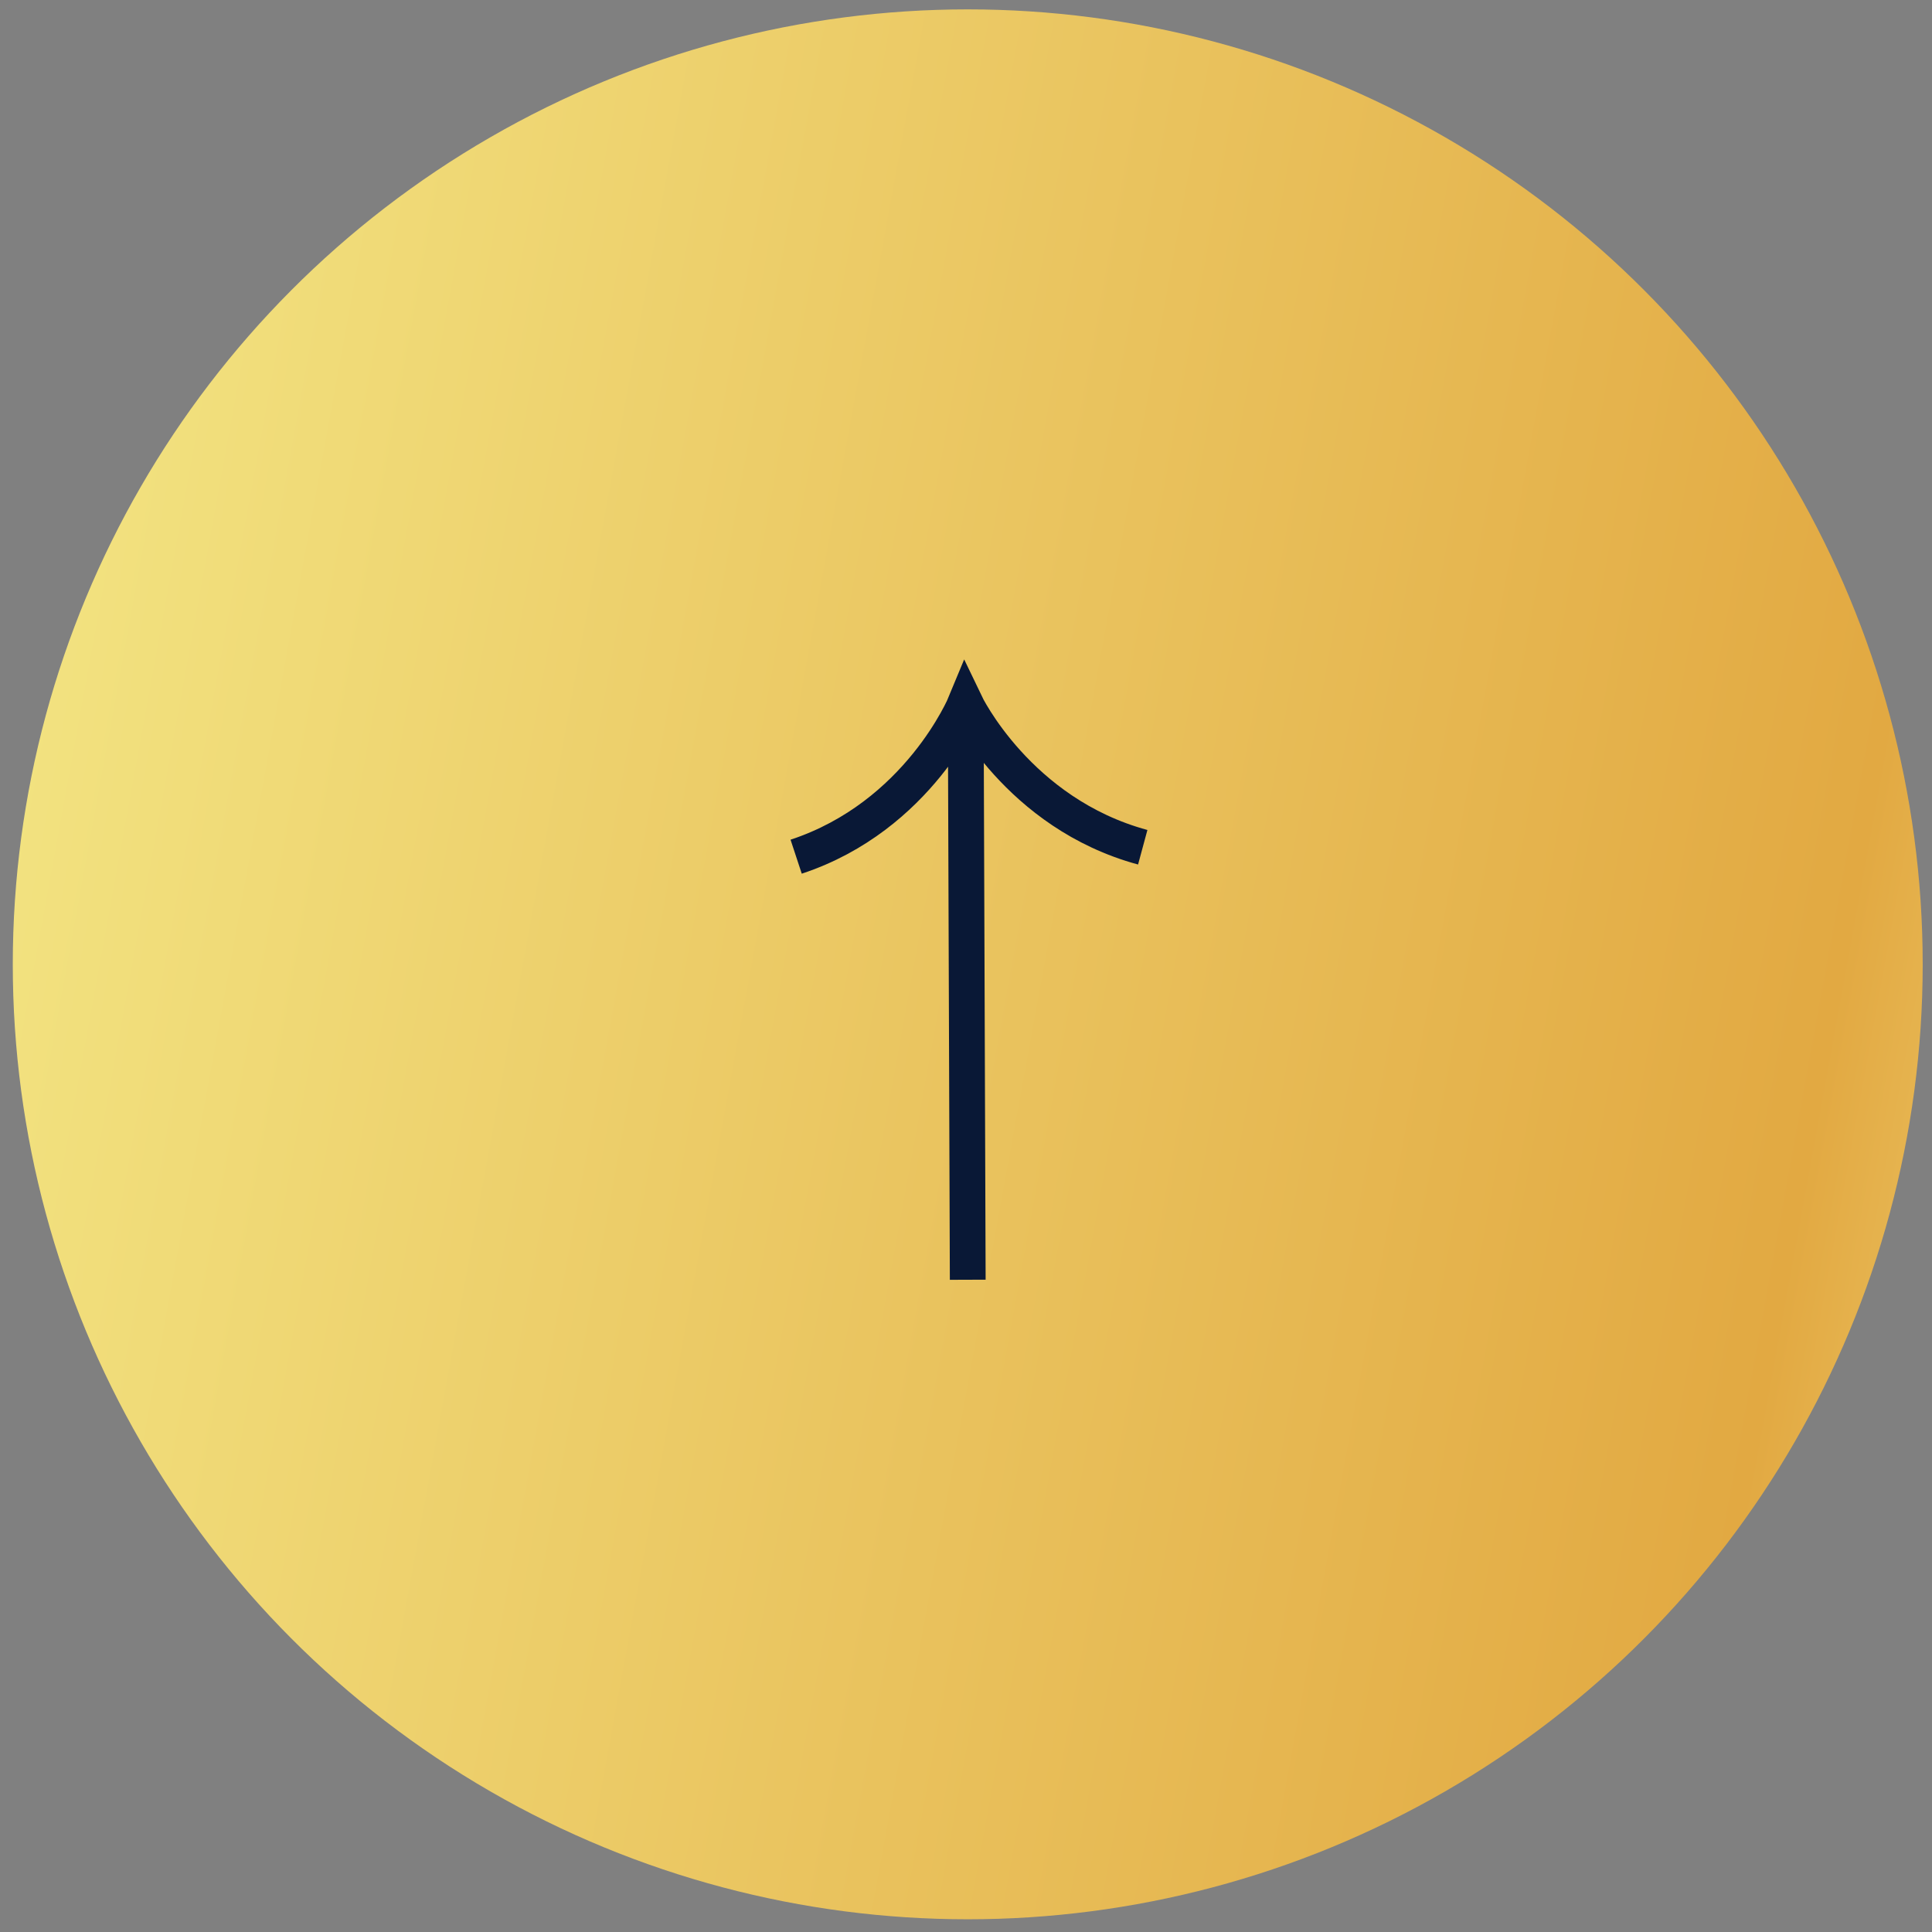 <?xml version="1.0" encoding="UTF-8"?>
<svg xmlns="http://www.w3.org/2000/svg" width="81" height="81" viewBox="0 0 81 81" fill="none">
  <rect x="0" y="0" width="81" height="81" fill="#808080" stroke="none"/>
  <circle cx="40.573" cy="40.43" r="40.037" fill="url(#paint0_linear_5954_43)"></circle>
  <path d="M33.379 35.917C38.526 34.219 40.474 29.492 40.474 29.492C40.474 29.492 42.678 34.105 47.91 35.521M40.49 30.068L40.573 53.654" stroke="#091836" stroke-width="1.5"></path>
  <defs>
    <linearGradient id="paint0_linear_5954_43" x1="-11.845" y1="-25.216" x2="112.916" y2="-2.469" gradientUnits="userSpaceOnUse">
      <stop stop-color="#F7F392"></stop>
      <stop offset="0.784" stop-color="#E2A942"></stop>
      <stop offset="1" stop-color="#FCF09A"></stop>
    </linearGradient>
  </defs>
</svg>
